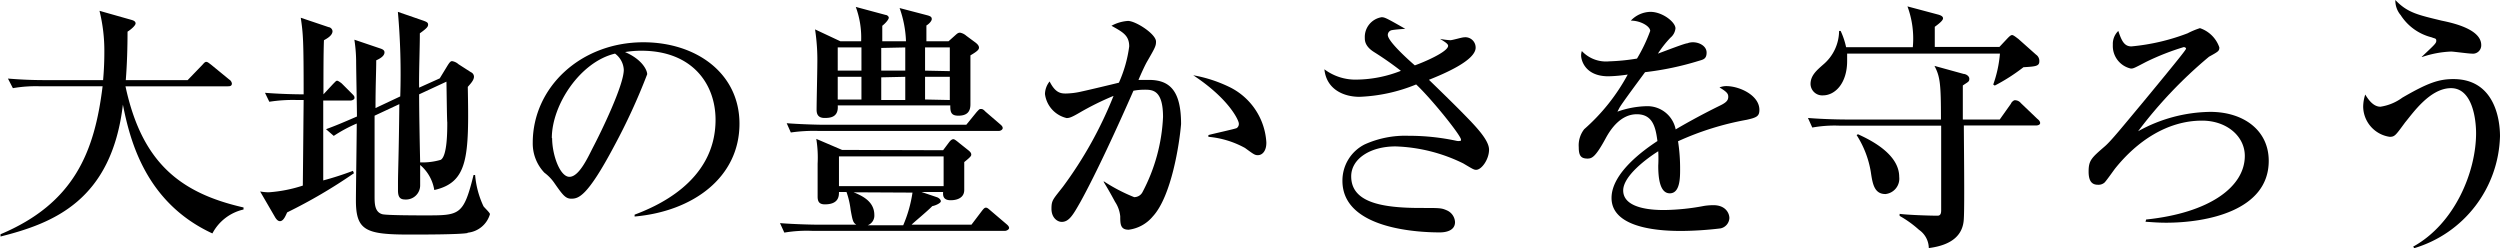 <svg xmlns="http://www.w3.org/2000/svg" viewBox="0 0 242.47 24.07"><g id="Layer_2" data-name="Layer 2"><g id="レイヤー_1" data-name="レイヤー 1"><path d="M20.6,22.64c-6.5-3-8-9.07-8.68-12.49-1.1,9.3-6.75,11.5-11.87,12.79l0-.22c7.12-3,9.12-7.95,9.9-14.35h-6a13,13,0,0,0-2.7.18L.77,7.62c1.2.1,2.38.15,3.58.15H10c.05-.6.12-1.47.12-2.72a16.09,16.09,0,0,0-.47-4l3.07.87c.18.05.43.13.43.35s-.5.63-.78.8c0,1.5-.05,3.2-.17,4.7h6l1.4-1.45c.12-.12.25-.32.4-.32s.3.15.47.27l1.77,1.45a.53.53,0,0,1,.25.38c0,.27-.25.27-.4.27H12.17c1.58,7.38,5.28,10.35,11.45,11.75v.2A4.55,4.55,0,0,0,20.6,22.64Z"/><path d="M27.85,20.6c-.15.32-.35.85-.7.85-.18,0-.33-.16-.45-.35l-1.47-2.53a5,5,0,0,0,.84.08,13.62,13.62,0,0,0,3.3-.65c.05-4.83.05-5.35.08-8.3h-.63a14.76,14.76,0,0,0-2.7.17L25.7,9c1.45.12,3.07.15,3.75.15,0-5.28-.05-5.88-.28-7.43l2.7.91a.44.44,0,0,1,.38.39c0,.41-.5.7-.83.88-.05,1.1-.05,3.5-.05,5.25l.93-1c.27-.27.3-.32.4-.32s.37.2.45.27l1,1c.2.2.23.25.23.4s-.23.25-.38.25H31.35c0,3.22,0,3.67,0,7.75a30.08,30.08,0,0,0,2.88-.93l.1.23A50.3,50.3,0,0,1,27.85,20.6Zm17.5,2c-.75.15-4.5.15-5.55.15-4.28,0-5.28-.35-5.28-3.3,0-1.07.08-6.3.08-7.47a14,14,0,0,0-2.23,1.2l-.75-.65c.9-.33,1.5-.58,3-1.23,0-.77-.08-4.6-.08-5.45a14.55,14.55,0,0,0-.17-2l2.45.83c.4.12.47.25.47.4,0,.37-.47.62-.8.77,0,1.08-.07,2.38-.07,4.63l2.4-1.13a68.22,68.22,0,0,0-.23-8.2L41.05,2c.3.11.47.18.47.38s-.1.35-.8.85c0,1.42-.1,4-.07,5.27l2-.9.7-1.15c.27-.45.37-.52.5-.52a1.22,1.22,0,0,1,.62.3L45.67,7a.49.49,0,0,1,.3.43c0,.37-.37.72-.6,1,.13,6.77.05,9.25-3.25,10a4,4,0,0,0-1.37-2.43c0,.3,0,1.78,0,2a1.37,1.37,0,0,1-1.43,1.35c-.45,0-.72-.15-.72-.88,0-.05,0-.3,0-.67,0-1.18.08-2.63.13-7.7l-2.4,1.12c0,1.1,0,6.58,0,7.8,0,.7,0,1.53.73,1.75.35.12,3.57.12,4.22.12,3.3,0,3.68,0,4.65-3.92l.15,0A8.87,8.87,0,0,0,46.89,20c.08.13.63.63.63.77A2.51,2.51,0,0,1,45.35,22.57ZM43.3,7.92,40.65,9.15c0,1.77.07,5.32.1,6.6a6.25,6.25,0,0,0,2-.25c.63-.38.63-2.78.63-3.65C43.35,11.82,43.32,8.9,43.3,7.92Z"/><path d="M61.55,20.82c1.82-.7,7.85-3.07,7.85-9.2,0-3.47-2.25-6.7-7.2-6.7a9.58,9.58,0,0,0-1.58.13c1.68.72,2.15,1.77,2.15,2.15a59.3,59.3,0,0,1-3.22,7c-2.6,4.9-3.45,5.07-4.15,5.07-.55,0-.83-.37-1.6-1.47a4.25,4.25,0,0,0-1-1.05,4.11,4.11,0,0,1-1.13-2.9c0-5.38,4.65-9.75,10.73-9.75,5.12,0,9.32,3,9.32,7.9,0,5.2-4.5,8.5-10.17,9Zm-8-7.42c0,1.6.75,3.75,1.68,3.75S57,15.3,57.5,14.32c.8-1.52,3-6.05,3-7.55a2.07,2.07,0,0,0-.85-1.57C56.27,6,53.52,10.17,53.52,13.4Z"/><path d="M91.47,14.57l.6-.8c.2-.25.33-.27.4-.27s.18.05.6.4l.88.7c.2.17.25.27.25.4s-.1.25-.68.72c0,.45,0,2.33,0,2.7,0,1-1.15,1-1.32,1-.75,0-.75-.48-.73-.8h-2.1l1.48.5c.17.05.4.22.4.4s-.53.42-.83.47c-.42.45-2,1.75-2,1.8h5.8l1-1.32c.18-.23.27-.33.4-.33s.22.08.45.28l1.55,1.32c.12.1.25.23.25.37s-.23.28-.4.28H78.77a13.1,13.1,0,0,0-2.7.17l-.42-.92c1.52.12,3.3.15,3.57.15h3.83c-.3-.2-.35-.32-.55-1.45a8.08,8.08,0,0,0-.4-1.72h-.73c0,.37,0,1.2-1.37,1.2-.55,0-.7-.28-.7-.75s0-2.75,0-3.2a11.27,11.27,0,0,0-.13-2.4l2.5,1.07Zm2.25-2.47,1-1.23c.25-.27.28-.3.4-.3s.22,0,.45.25L97,12.05c.12.1.25.22.25.37s-.2.28-.38.28H79.42a15.59,15.59,0,0,0-2.72.15l-.4-.9c1.52.12,3.3.15,3.57.15ZM83.52,4A8.59,8.59,0,0,0,83,.67l2.9.78c.12,0,.3.13.3.27s-.25.48-.63.78c0,.67,0,.77,0,1.5h2.3A10.66,10.66,0,0,0,87.25.78L90,1.5c.25.08.37.15.37.35s-.3.5-.52.62c0,.3,0,1,0,1.53H92l.65-.58c.22-.2.3-.25.47-.25a1.26,1.26,0,0,1,.6.3l.88.65c.17.13.35.3.35.5s-.2.38-.83.75c0,.43,0,1,0,1.85s0,2.25,0,2.9-.27,1.1-1.17,1.1c-.68,0-.8-.32-.78-1H81.25c.1,1.2-.8,1.22-1.28,1.22-.65,0-.77-.4-.77-.8,0-.7.07-3.77.07-4.4a19.63,19.63,0,0,0-.22-3.39L81.5,4Zm-2.27.6V6.85h2.3V4.6Zm0,2.85v2.2h2.3V7.45Zm.12,7.72v2.88H91.52V15.17Zm1.43,3.48c.7.3,2,.82,2,2.2a1,1,0,0,1-.65,1H87.6a12.66,12.66,0,0,0,.9-3.17Zm2.67-14V6.85H87.8V4.6Zm0,2.85v2.2H87.8V7.45Zm6.65-.6V4.6h-2.4V6.85Zm0,2.8V7.45h-2.4v2.2Z"/><path d="M111.8,21a3.64,3.64,0,0,1-2.33,1.28c-.8,0-.82-.53-.82-1.3a3.07,3.07,0,0,0-.5-1.4c-.5-.93-.75-1.35-1.1-1.93v-.07A16.37,16.37,0,0,0,110,19.12a.9.9,0,0,0,.8-.47,17.18,17.18,0,0,0,2-7.3c0-2.6-1-2.65-1.77-2.65a5.9,5.9,0,0,0-1.1.1c-1.5,3.42-3.6,8-5.15,10.8-.68,1.19-1.08,1.92-1.8,1.92-.45,0-1-.42-1-1.27s.15-.9,1.12-2.15A39.06,39.06,0,0,0,108,9.3a27.06,27.06,0,0,0-3.28,1.62c-.77.45-1,.53-1.27.53a2.75,2.75,0,0,1-2.1-2.33,2,2,0,0,1,.45-1.22c.55,1.1,1.07,1.17,1.57,1.17a7.19,7.19,0,0,0,1.55-.2c.58-.12,3.08-.72,3.6-.85a12.6,12.6,0,0,0,1-3.52c0-1.08-.65-1.4-1.72-2a3.87,3.87,0,0,1,1.6-.47c.75,0,2.72,1.27,2.72,2,0,.42-.07.57-.9,2-.22.4-.57,1.17-.8,1.72.18,0,.55,0,1,0,2,0,3.13,1,3.13,4.28C114.4,13.9,113.62,19.05,111.8,21ZM122,15.05c-.3,0-.4-.08-1.25-.7a9,9,0,0,0-3.55-1.08V13.1c.45-.13,2.63-.6,2.75-.68a.48.48,0,0,0,.2-.45c0-.27-.9-2.35-4.42-4.67a13.35,13.35,0,0,1,3.47,1.12,6.39,6.39,0,0,1,3.62,5.38C122.84,14.62,122.44,15.05,122,15.05Z"/><path d="M143.17,16.47c-.22,0-.32-.07-1.25-.62a16,16,0,0,0-6.57-1.65c-2.48,0-4.3,1.22-4.3,2.9,0,2.5,2.87,3.07,6.75,3.07,1.85,0,2,0,2.52.23a1.31,1.31,0,0,1,.8,1.14c0,.91-1.05,1-1.47,1-1.73,0-9.45-.21-9.45-5A3.92,3.92,0,0,1,132.37,14a9.55,9.55,0,0,1,4.25-.83,22,22,0,0,1,4.7.5.8.8,0,0,0,.25,0c.08,0,.13,0,.13-.13,0-.4-2.9-4-4.35-5.35a16,16,0,0,1-5.5,1.2c-1.53,0-3.2-.72-3.4-2.67a5,5,0,0,0,3.15,1,12,12,0,0,0,4.27-.85,31.2,31.2,0,0,0-2.57-1.8c-.93-.57-.93-1.15-.93-1.4a1.94,1.94,0,0,1,1.63-2c.3,0,.5.1,2.3,1.13-.18,0-1.05.07-1.28.12a.48.48,0,0,0-.42.47c0,.6,1.87,2.3,2.62,2.95.78-.27,3.23-1.3,3.23-1.9,0-.22-.45-.45-.78-.67V3.77a6.9,6.9,0,0,0,1,.13c.2,0,1.12-.28,1.32-.28a1,1,0,0,1,1.13,1c0,1.25-3.1,2.55-4.53,3.12.93.9,2.4,2.33,3.3,3.25,1.28,1.3,2.53,2.6,2.53,3.53S143.7,16.47,143.17,16.47Z"/><path d="M169.4,11.62a28,28,0,0,0-6.65,2.08,17.19,17.19,0,0,1,.2,2.72c0,.8,0,2.33-1,2.33s-1.12-1.6-1.12-2.68a13.21,13.21,0,0,0,0-1.4c-1.12.7-3.4,2.4-3.4,3.8,0,1.9,3.25,1.9,4,1.9a22,22,0,0,0,3.85-.4,5.91,5.91,0,0,1,.9-.07c1.22,0,1.55.82,1.55,1.25a1.08,1.08,0,0,1-.85,1,33.59,33.59,0,0,1-3.8.25c-1.6,0-6.78-.1-6.78-3.2,0-2.45,3.2-4.7,4.45-5.52-.17-1.33-.45-2.6-2-2.6s-2.52,1.42-3,2.3c-1,1.85-1.35,2-1.78,2-.65,0-.85-.3-.85-1.1a2.54,2.54,0,0,1,.53-1.75,19.1,19.1,0,0,0,4.22-5.3,14.44,14.44,0,0,1-1.87.17c-2.35,0-2.65-1.67-2.65-2a1.37,1.37,0,0,1,.07-.45,3.21,3.21,0,0,0,2.65,1,20.17,20.17,0,0,0,2.7-.27A15.57,15.57,0,0,0,160.05,3c0-.45-.93-1-1.88-1a2.69,2.69,0,0,1,1.9-.85c1.18,0,2.43,1,2.43,1.6a1.34,1.34,0,0,1-.48.9,10.08,10.08,0,0,0-1.22,1.55c.95-.35,2.62-1,2.85-1a1.46,1.46,0,0,1,.55-.1c.62,0,1.32.37,1.32,1s-.35.68-.75.8A28.68,28.68,0,0,1,159.55,7c-.4.55-2.23,3-2.48,3.45l-.2.38a9,9,0,0,1,2.8-.53,2.79,2.79,0,0,1,2.85,2.25c.63-.37,2.18-1.27,4.38-2.35.6-.3.72-.52.72-.82s-.15-.48-.85-.9a1.79,1.79,0,0,1,.65-.13c1.3,0,3.22.9,3.22,2.3C170.64,11.27,170.39,11.4,169.4,11.62Z"/><path d="M197.47,12.17h-7c0,1.43.08,7.7,0,9-.05,1.57-1.08,2.59-3.4,2.89a2.18,2.18,0,0,0-.95-1.77,10.44,10.44,0,0,0-1.88-1.35l0-.2c.65.1,2.85.18,3.68.18.3,0,.35-.25.35-.53,0-2.3,0-5.92,0-8.2h-9.8a12.19,12.19,0,0,0-2.7.18l-.42-.93c1.52.13,3.3.15,3.57.15h9.33c0-3.45-.08-4.15-.63-5.2l2.83.78c.17,0,.55.17.55.47s-.13.3-.63.65v3.3h3.58l1.1-1.55c0-.07.22-.32.37-.32A.75.75,0,0,1,196,10l1.6,1.53c.07.05.27.22.27.4S197.64,12.17,197.47,12.17Zm-1.22-5.65a18.13,18.13,0,0,1-2.78,1.78l-.15-.1a11.73,11.73,0,0,0,.65-3H179.15c0,.25,0,.45,0,.72,0,2.13-1.15,3.33-2.35,3.33a1.13,1.13,0,0,1-1.2-1.1c0-.83.6-1.33,1.22-1.88A4.31,4.31,0,0,0,178.37,3h.15a7.16,7.16,0,0,1,.53,1.58h6.47A9,9,0,0,0,185,.62l3,.8c.27.08.45.18.45.36s-.28.44-.8.82V4.55h6.27l.78-.83c.12-.12.3-.32.45-.32s.49.3.6.37l1.72,1.53a.73.73,0,0,1,.32.65C197.79,6.42,197.42,6.45,196.25,6.52Zm-13.38,12.3c-1.07,0-1.25-.95-1.42-2.12a9.47,9.47,0,0,0-1.38-3.6l.13-.08c1.1.5,4,1.88,4,4.13A1.5,1.5,0,0,1,182.87,18.82Z"/><path d="M208.15,21.29c6.15-.64,9.57-3.17,9.57-6.17,0-1.9-1.75-3.42-4.15-3.42-3.37,0-6.32,2-8.45,4.67-.15.2-.82,1.15-1,1.33a.88.88,0,0,1-.63.22c-.45,0-.92-.17-.92-1.27s.27-1.33,1.6-2.48c.62-.55,1.67-1.85,3.77-4.37,3.68-4.45,4.08-5,4.08-5.08s-.1-.15-.23-.15A24.46,24.46,0,0,0,208.15,6c-1.15.6-1.23.65-1.48.65a2.24,2.24,0,0,1-1.75-2.3A1.75,1.75,0,0,1,205.45,3c.32.95.57,1.5,1.27,1.5a20.38,20.38,0,0,0,5.45-1.27,7.64,7.64,0,0,1,1.2-.5,3,3,0,0,1,1.88,1.87c0,.35-.1.4-1,.9a43.21,43.21,0,0,0-6.88,7.23,14.75,14.75,0,0,1,7-1.88c3.22,0,5.67,1.78,5.67,4.75,0,4.83-6,6-9.95,6-.92,0-1.52-.07-2-.09Z"/><path d="M234.15,24.07l-.1-.15c4.07-2.25,6.1-7.3,6.1-11,0-1.42-.38-4.37-2.43-4.37S234,11,233.27,11.87c-.92,1.25-1,1.4-1.5,1.4a3,3,0,0,1-2.57-2.92,3.86,3.86,0,0,1,.2-1.18c.22.35.72,1.18,1.47,1.18A4.78,4.78,0,0,0,233,9.47c2.45-1.42,3.52-1.8,4.95-1.8,3.9,0,4.52,3.73,4.52,5.55A11.66,11.66,0,0,1,234.15,24.07ZM239.72,5.2c-.32,0-1.75-.2-2-.2a9.9,9.9,0,0,0-2.78.52l-.07,0c1.27-1.2,1.42-1.32,1.42-1.57s-.15-.2-.45-.33a5,5,0,0,1-3-2.15A2.18,2.18,0,0,1,232.32,0c1.18,1.25,2.23,1.45,4.48,2,1.07.22,3.85.82,3.85,2.37A.81.81,0,0,1,239.72,5.2Z"/></g></g></svg>
